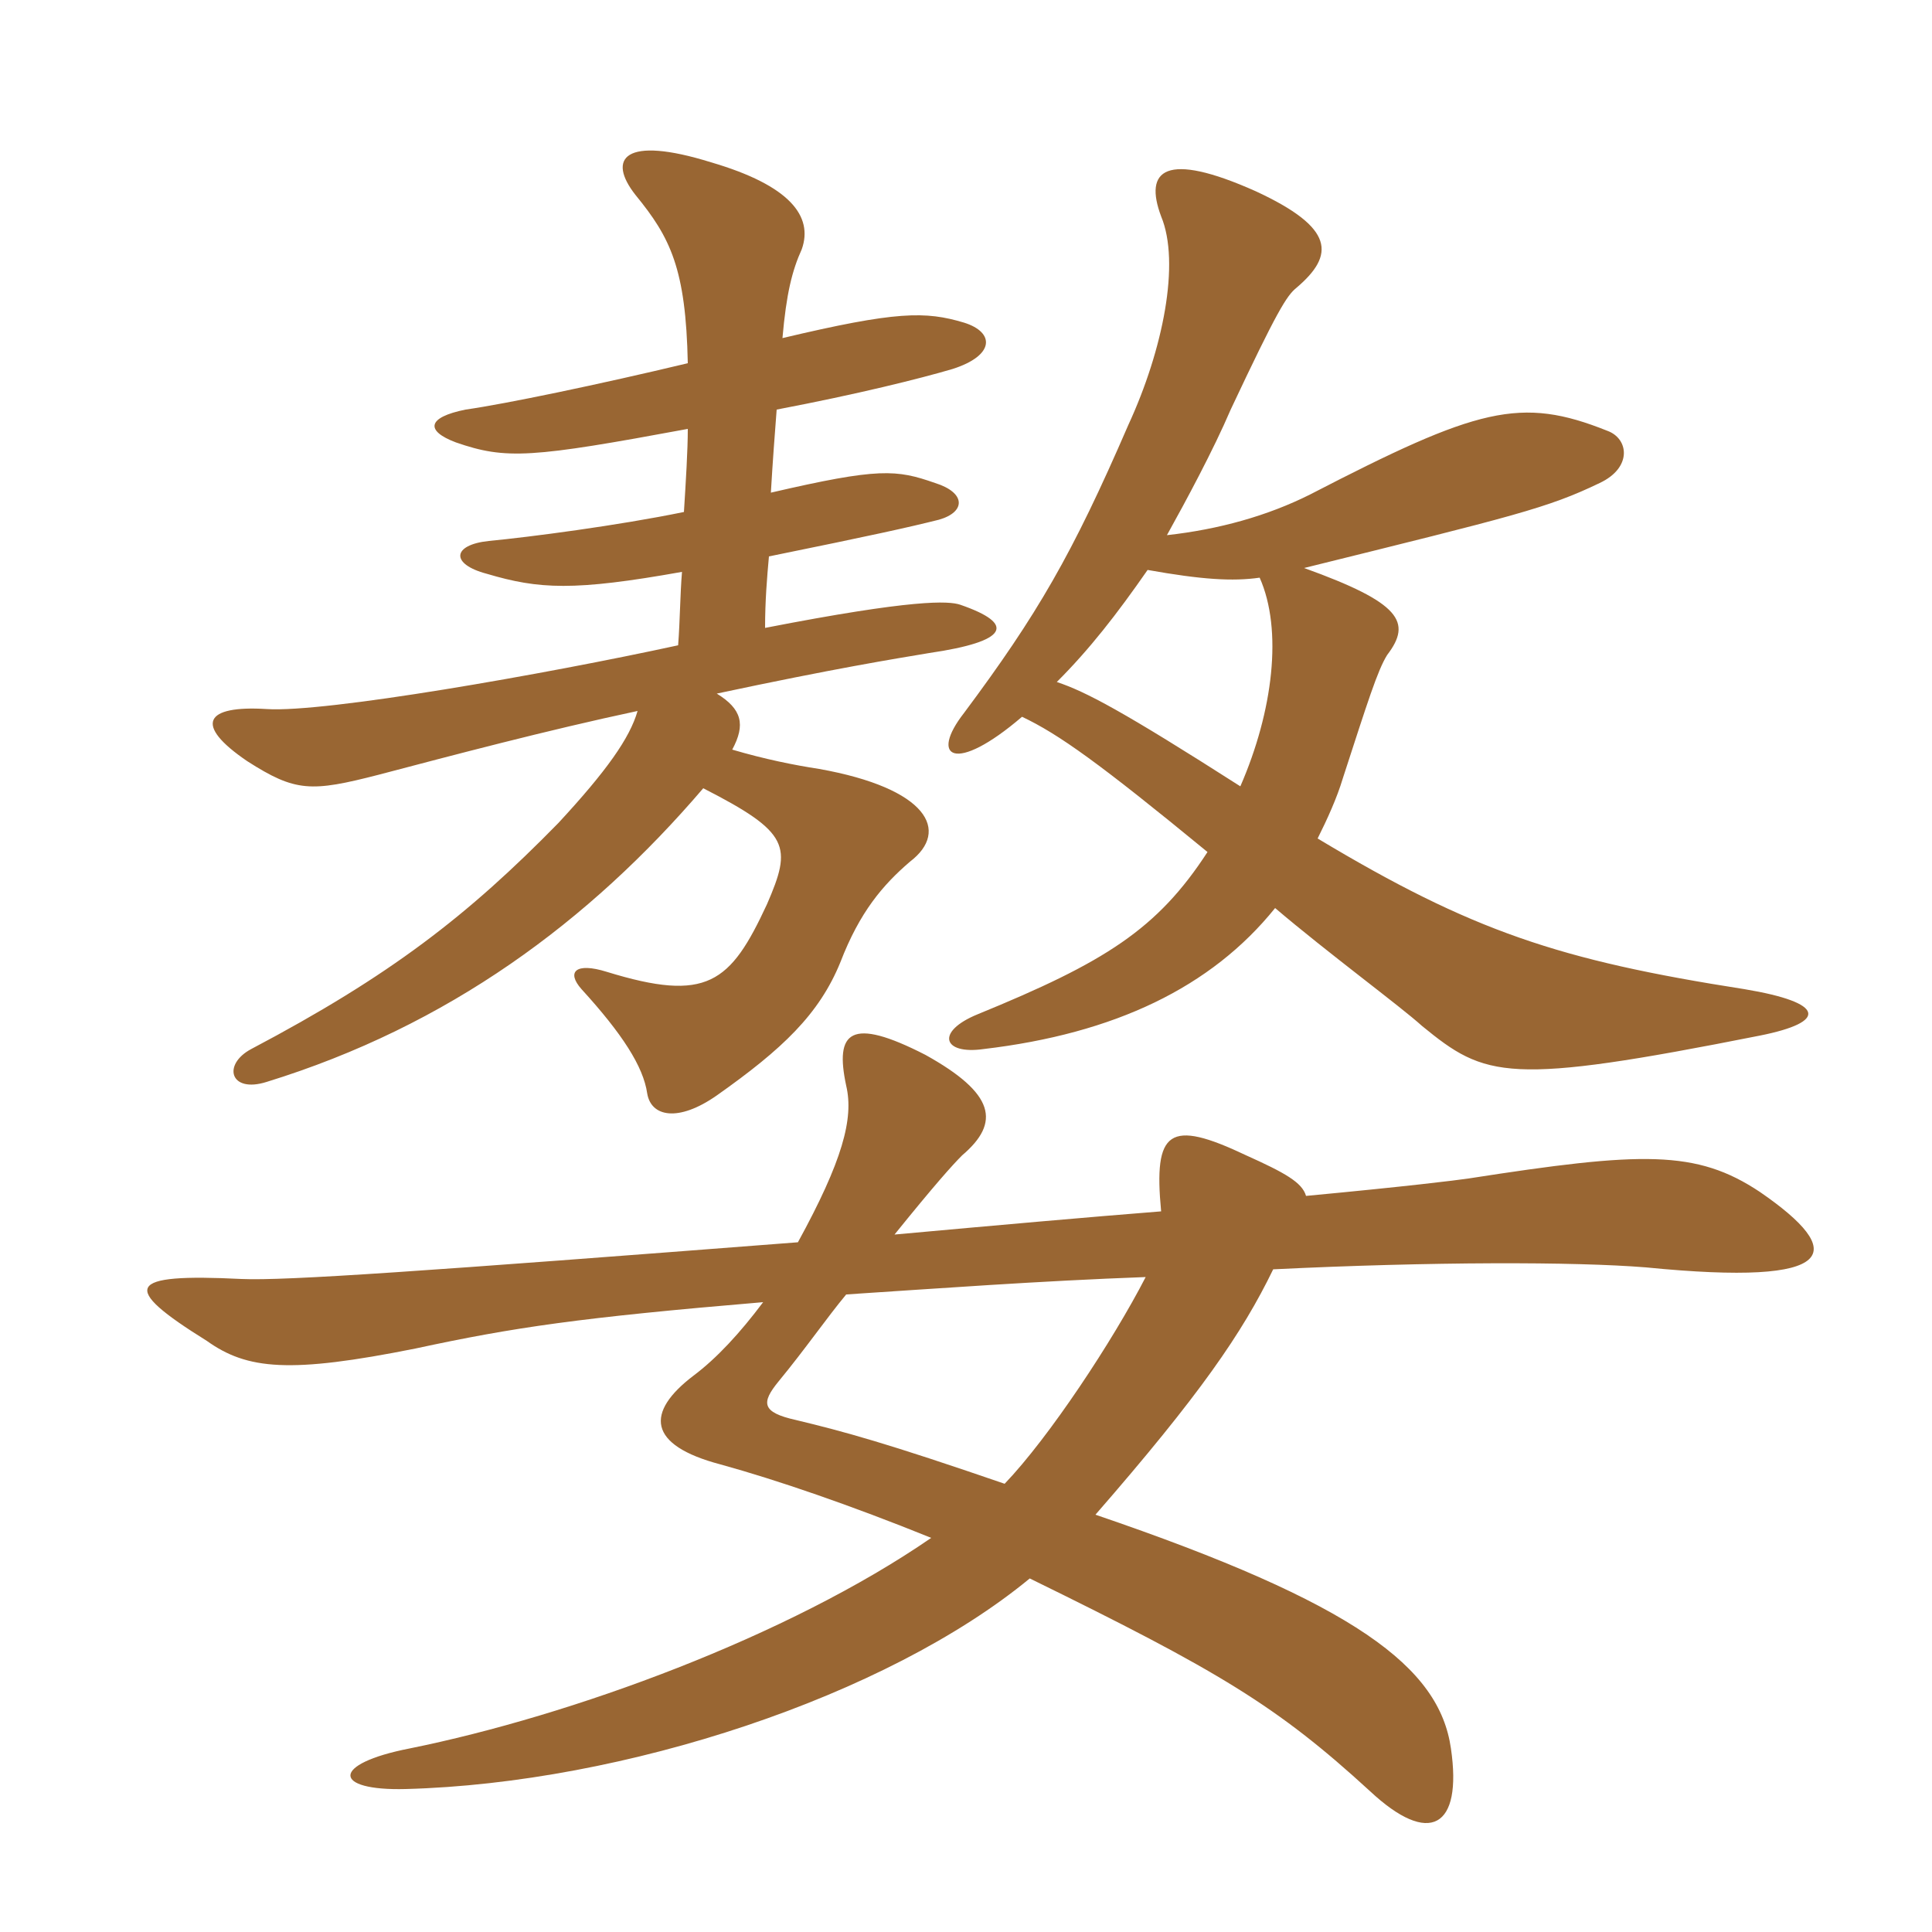 <svg xmlns="http://www.w3.org/2000/svg" xmlns:xlink="http://www.w3.org/1999/xlink" width="150" height="150"><path fill="#996633" padding="10" d="M88.95 99.15C86.40 104.10 81.45 111.60 78 115.20C68.85 112.05 65.55 111.15 61.80 110.25C59.10 109.65 59.10 108.90 60.45 107.25C62.55 104.70 64.20 102.30 65.70 100.50C72.60 100.05 80.70 99.45 88.95 99.15ZM101.40 92.85C101.10 91.80 99.75 91.05 96.75 89.70C90.75 86.85 89.55 87.75 90.15 94.05C84.45 94.50 77.70 95.10 69.45 95.85C72.60 91.95 73.95 90.45 74.70 89.70C77.70 87.15 77.25 84.90 71.85 81.90C66 78.90 64.80 80.10 65.70 84.30C66.30 86.85 65.40 90.15 61.95 96.45C32.85 98.70 22.20 99.45 18.75 99.30C9.75 98.85 9.30 99.90 16.05 104.10C19.20 106.35 22.50 106.65 32.25 104.70C39.90 103.05 45 102.30 59.25 101.10C57.45 103.50 55.65 105.45 53.85 106.80C50.10 109.65 50.25 112.20 55.95 113.70C60.30 114.90 66 116.85 72.30 119.40C61.20 127.05 44.40 133.20 31.80 135.75C25.65 136.95 25.80 139.05 31.50 138.90C48.45 138.45 68.85 131.70 79.95 122.55C94.65 129.75 99.15 132.45 106.35 139.05C111 143.40 113.55 141.90 112.65 135.75C111.75 129.45 105.30 124.50 85.05 117.60C93.15 108.30 96.45 103.50 98.85 98.55C111.15 97.95 122.25 97.95 127.80 98.40C142.95 99.90 143.40 97.20 136.65 92.55C131.70 89.25 127.50 89.40 114 91.50C112.95 91.65 109.35 92.10 101.40 92.85ZM89.10 44.25C93.30 45 95.70 45.15 97.80 44.85C99.60 48.90 98.85 55.20 96.30 61.05C87.15 55.20 84.30 53.70 82.05 52.95C84.60 50.40 86.70 47.70 89.10 44.25ZM79.35 55.65C82.20 57 85.35 59.25 93.75 66.15C89.85 72.15 85.80 74.70 75.90 78.75C72.60 80.10 73.20 81.90 76.35 81.45C86.55 80.25 94.05 76.65 99 70.50C103.05 73.95 108.75 78.15 110.40 79.65C115.35 83.70 117 84.30 136.65 80.40C141.90 79.35 141.75 77.85 135.45 76.80C121.05 74.55 114.30 72.30 102.30 65.10C103.05 63.60 103.80 61.95 104.25 60.45C106.20 54.45 106.95 52.05 107.70 50.85C109.65 48.30 108.75 46.80 101.25 44.10C117.60 40.05 120.15 39.45 124.20 37.50C126.75 36.30 126.45 34.05 124.80 33.45C118.05 30.75 114.75 31.65 101.70 38.40C98.40 40.05 94.65 41.10 90.60 41.55C92.10 38.85 94.20 34.95 95.55 31.80C99.15 24.15 99.90 22.95 100.65 22.35C103.65 19.80 103.65 17.70 97.50 14.85C90.45 11.70 88.80 13.20 90.15 16.80C91.65 20.40 90.30 27.15 87.60 33C83.25 43.05 80.55 47.70 74.85 55.35C72.15 58.80 74.10 60.15 79.35 55.65ZM53.40 28.20C46.50 29.85 39.30 31.35 36.15 31.80C33.15 32.40 33 33.45 35.40 34.35C39.30 35.70 41.25 35.55 53.40 33.30C53.40 34.95 53.25 37.35 53.10 39.75C48 40.80 41.10 41.70 37.95 42C35.10 42.30 34.95 43.80 37.80 44.55C41.85 45.75 44.55 45.90 52.95 44.40C52.80 46.20 52.80 48.15 52.65 50.10C42.30 52.35 25.20 55.35 20.70 55.05C15.90 54.75 15 56.25 19.20 59.10C22.95 61.50 24.15 61.50 29.40 60.15C35.10 58.65 42.45 56.70 49.50 55.20C48.90 57.30 47.10 59.85 43.35 63.90C36.30 71.10 30.30 75.75 19.50 81.45C17.25 82.65 17.85 84.90 20.70 84C34.80 79.65 45.75 71.55 54.60 61.20C61.35 64.65 61.50 65.70 59.55 70.20C56.70 76.35 54.90 77.85 47.10 75.45C44.70 74.70 43.95 75.45 45.15 76.80C48.30 80.25 49.95 82.80 50.25 84.90C50.55 86.70 52.65 87.15 55.65 85.05C60.75 81.45 63.60 78.75 65.25 74.70C66.75 70.80 68.55 68.70 70.65 66.90C73.80 64.50 72 61.20 63.60 59.70C61.65 59.40 59.40 58.95 56.85 58.20C57.90 56.25 57.60 55.05 55.65 53.85C64.80 51.90 69.45 51.15 72.15 50.70C78.30 49.80 78.90 48.45 74.55 46.95C73.65 46.65 70.95 46.50 59.40 48.75C59.40 46.65 59.55 44.85 59.70 43.20C67.80 41.55 70.50 40.95 72.90 40.35C75 39.75 75 38.25 72.60 37.50C69.60 36.45 68.25 36.30 59.85 38.25C60 35.70 60.15 33.75 60.30 31.80C66.60 30.60 71.40 29.40 73.95 28.65C77.25 27.60 77.25 25.80 74.85 25.05C71.85 24.15 69.60 24.15 60.75 26.25C61.05 22.80 61.50 21 62.25 19.35C63.15 16.80 61.35 14.40 55.20 12.60C48.45 10.50 47.10 12.30 49.35 15.15C52.05 18.45 53.25 20.85 53.40 28.20Z"/></svg>